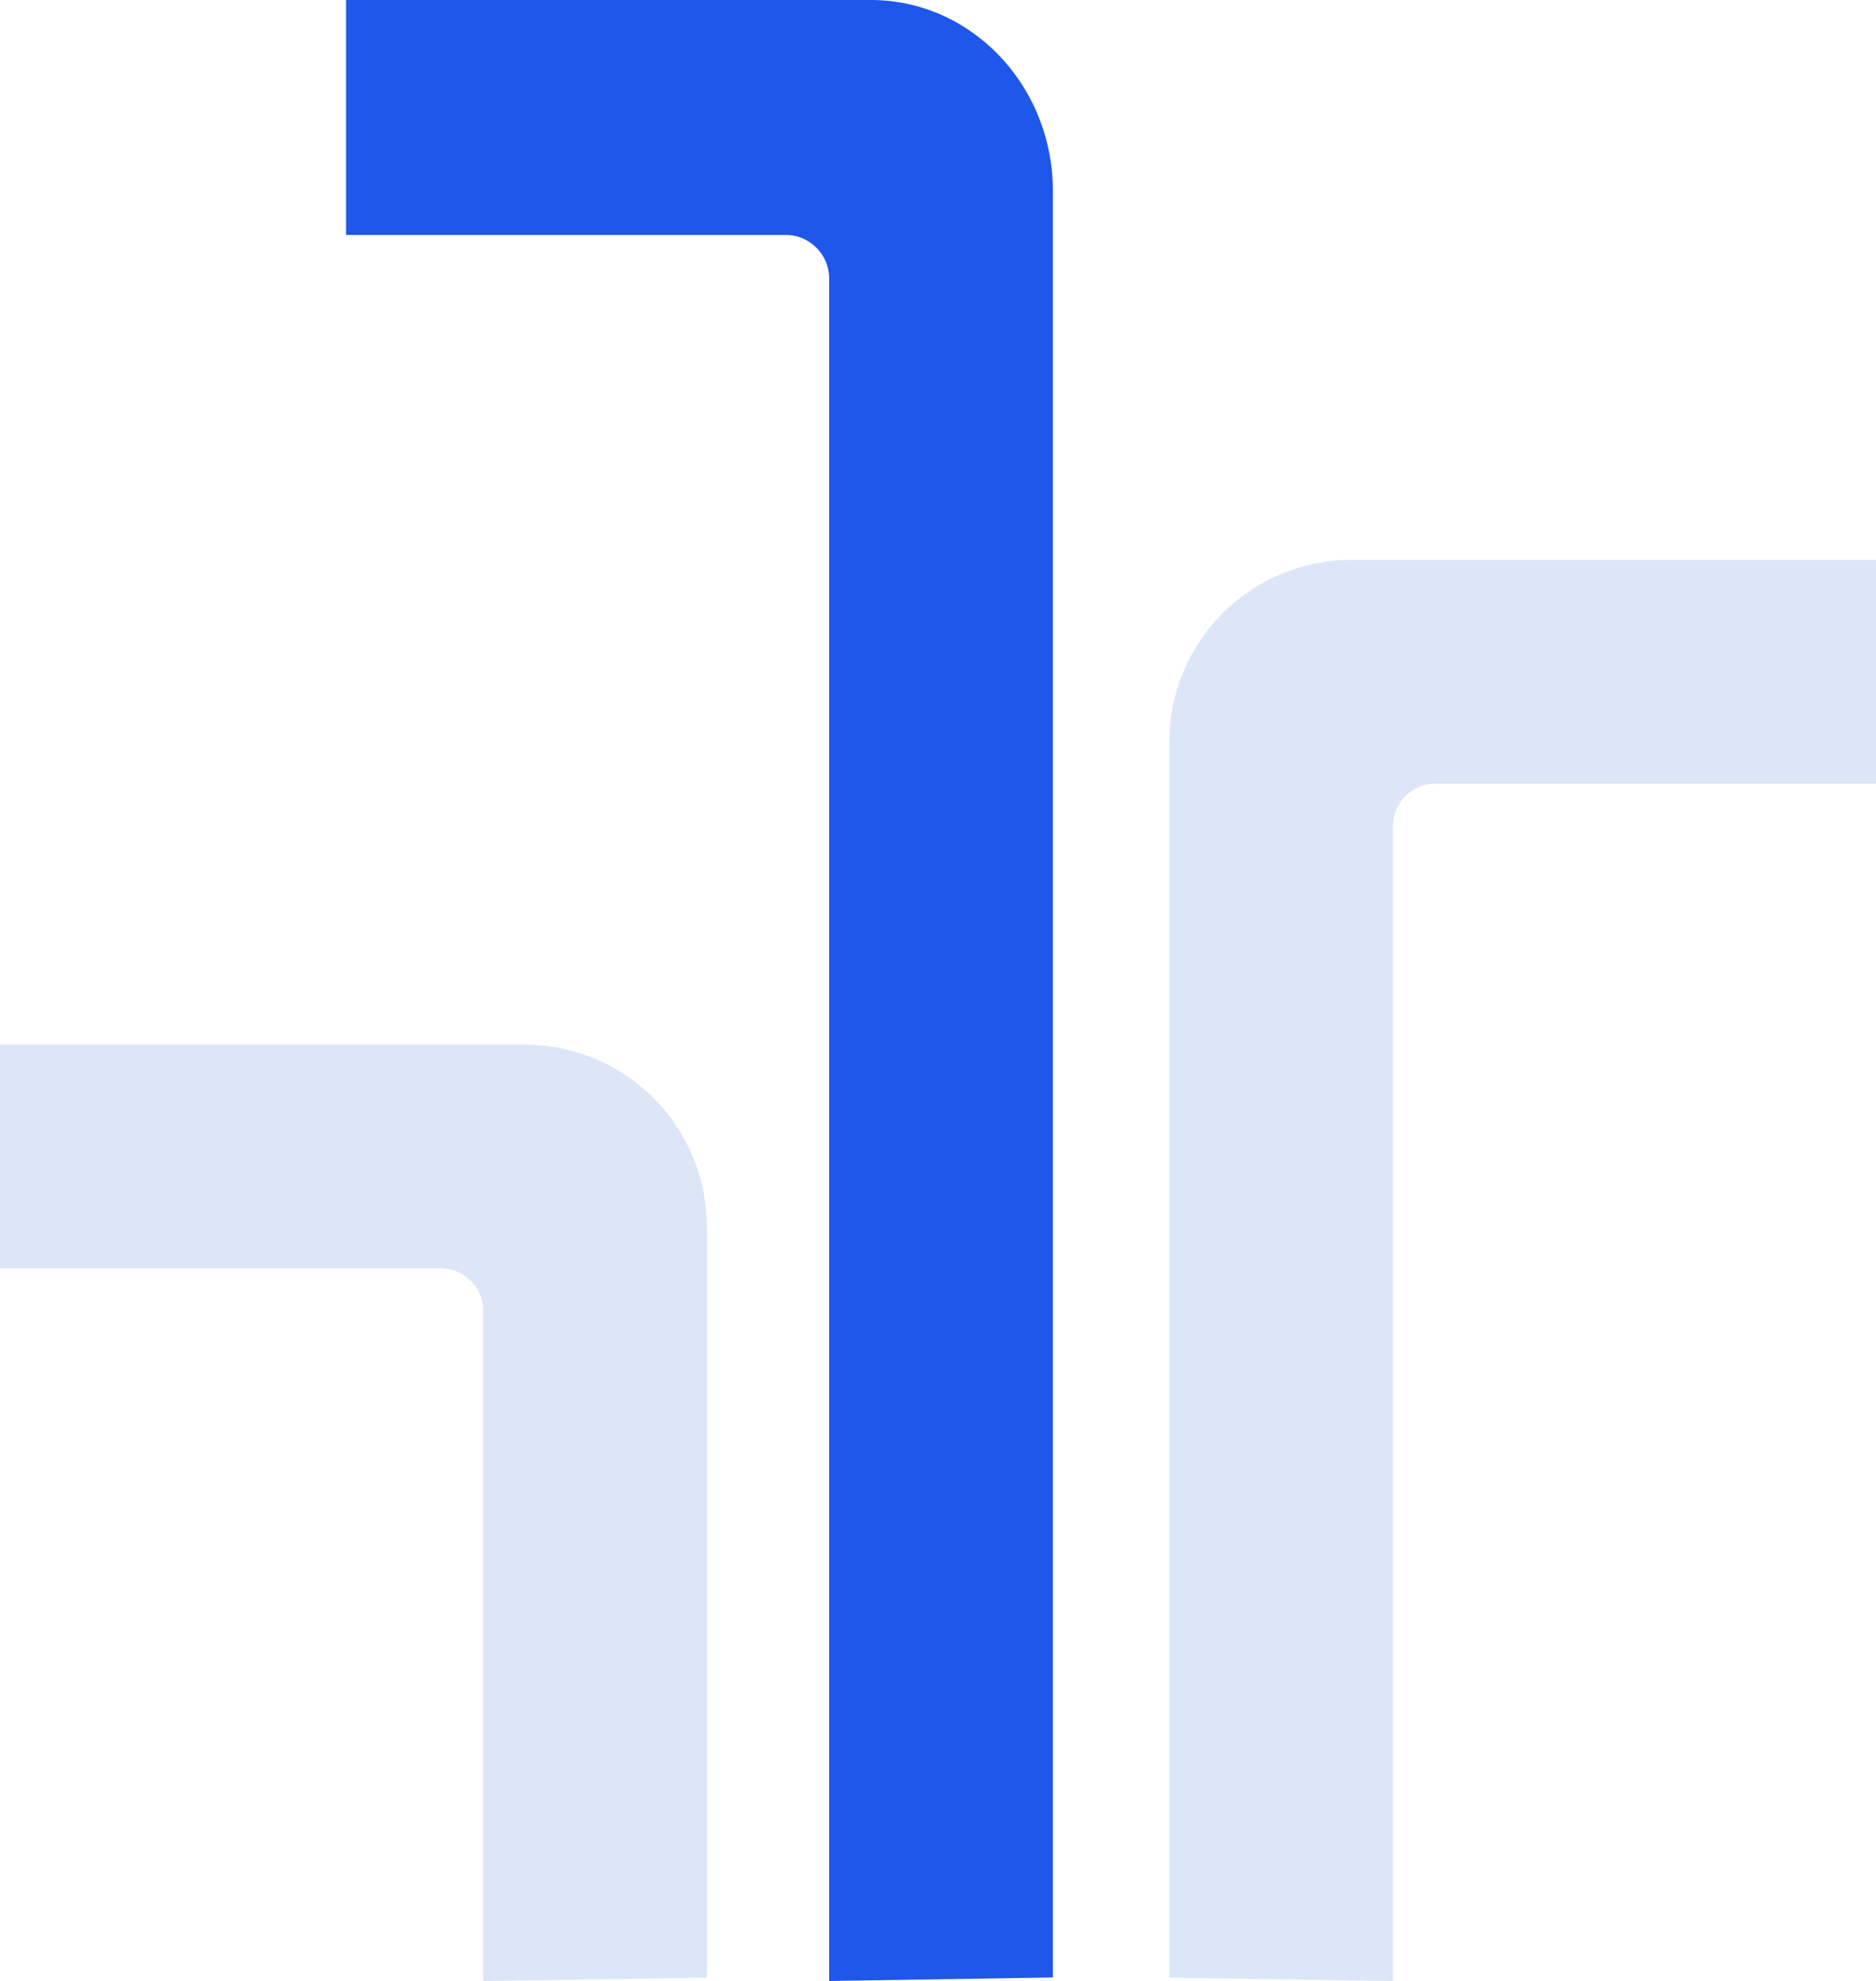<svg xmlns="http://www.w3.org/2000/svg" width="125" height="132" viewBox="0 0 125 132">
  <g id="Grupo_646" data-name="Grupo 646" transform="translate(-721.408 -3504)">
    <g id="Grupo_643" data-name="Grupo 643" transform="translate(721.408 3504)">
      <g id="Grupo_633" data-name="Grupo 633">
        <path id="Caminho_731" data-name="Caminho 731" d="M99.871,132l14.908-.236V12.74C114.78,5.705,109.347,0,102.648,0H67.684V15.655H97.036a2.906,2.906,0,0,1,2.835,2.972Z" transform="translate(-44.623)" fill="#1e57e9" fill-rule="evenodd"/>
        <path id="Caminho_732" data-name="Caminho 732" d="M111,118.771l14.9.225V42.049a2.834,2.834,0,0,1,2.835-2.836h29.352V24.305H123.128A12.129,12.129,0,0,0,111,36.436Z" transform="translate(-33.087 13.005)" fill="#dce6f7" fill-rule="evenodd"/>
        <path id="Caminho_733" data-name="Caminho 733" d="M96.569,111.786l-14.9.225V67.357a2.838,2.838,0,0,0-2.836-2.836H49.473v-14.9H84.437A12.13,12.13,0,0,1,96.569,61.749Z" transform="translate(-49.473 19.99)" fill="#dce6f7" fill-rule="evenodd"/>
      </g>
    </g>
  </g>
</svg>
